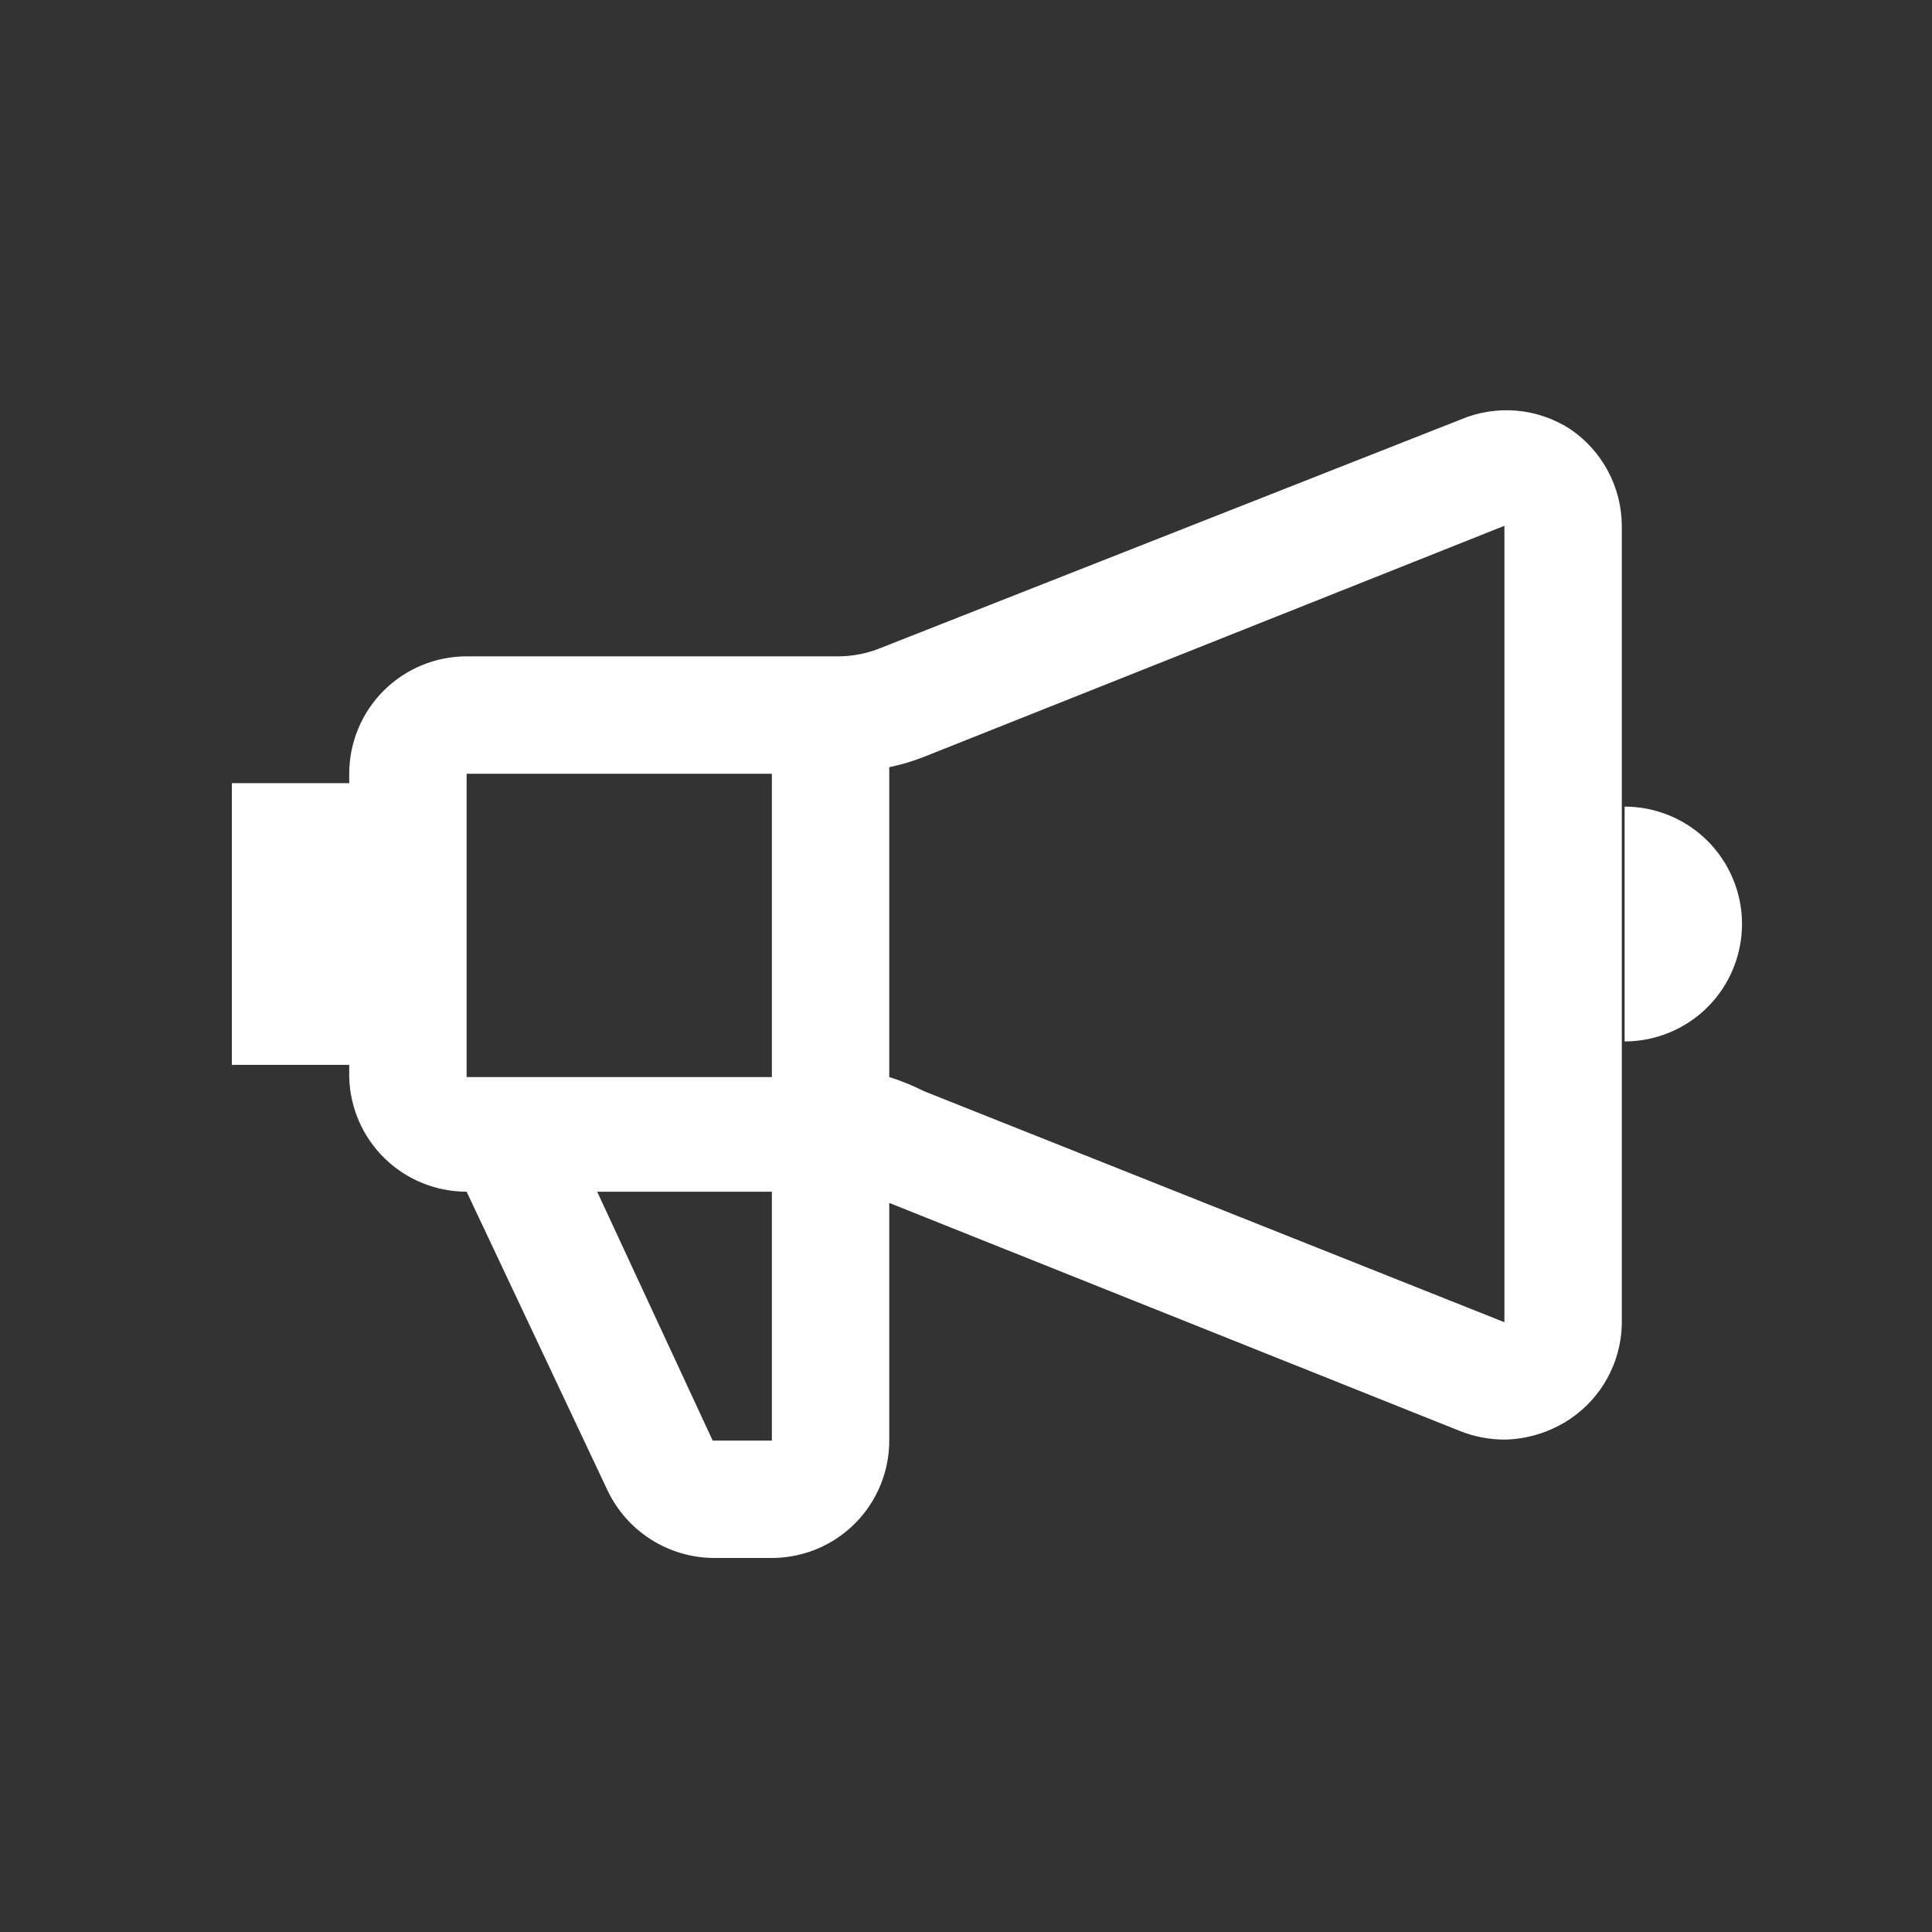 <svg width="50" height="50" viewBox="0 0 50 50" fill="none" xmlns="http://www.w3.org/2000/svg">
<rect x="0" y="0" width="50" height="50" fill="#333333" stroke="none"/>
<path d="M40.635 11.104C40.218 10.834 39.74 10.671 39.244 10.628C38.748 10.586 38.249 10.666 37.792 10.861L22.795 16.768C22.441 16.913 22.061 16.988 21.677 16.986H12.076C11.271 16.986 10.498 17.306 9.928 17.876C9.358 18.446 9.038 19.219 9.038 20.025V20.268H6V27.559H9.038V27.875C9.057 28.668 9.386 29.423 9.953 29.977C10.521 30.531 11.283 30.841 12.076 30.841L15.722 38.57C15.969 39.09 16.358 39.531 16.844 39.84C17.329 40.15 17.893 40.316 18.469 40.32H20C20.802 40.313 21.568 39.99 22.133 39.421C22.697 38.852 23.014 38.083 23.014 37.282V31.132L37.792 37.038C38.156 37.181 38.543 37.256 38.934 37.257C39.541 37.246 40.131 37.06 40.635 36.722C41.035 36.453 41.365 36.091 41.597 35.669C41.83 35.246 41.958 34.774 41.972 34.292V13.608C41.97 13.113 41.847 12.627 41.614 12.191C41.381 11.754 41.045 11.381 40.635 11.104ZM19.976 20.025V27.875H12.076V20.025H19.976ZM19.976 37.282H18.444L15.455 30.841H19.976V37.282ZM23.913 28.24C23.625 28.093 23.324 27.971 23.014 27.875V19.855C23.321 19.791 23.621 19.701 23.913 19.587L38.934 13.608V34.219L23.913 28.24ZM42.045 20.875V26.952C42.851 26.952 43.624 26.632 44.194 26.062C44.763 25.492 45.083 24.719 45.083 23.913C45.083 23.108 44.763 22.335 44.194 21.765C43.624 21.195 42.851 20.875 42.045 20.875Z" fill="white"/>
</svg>
